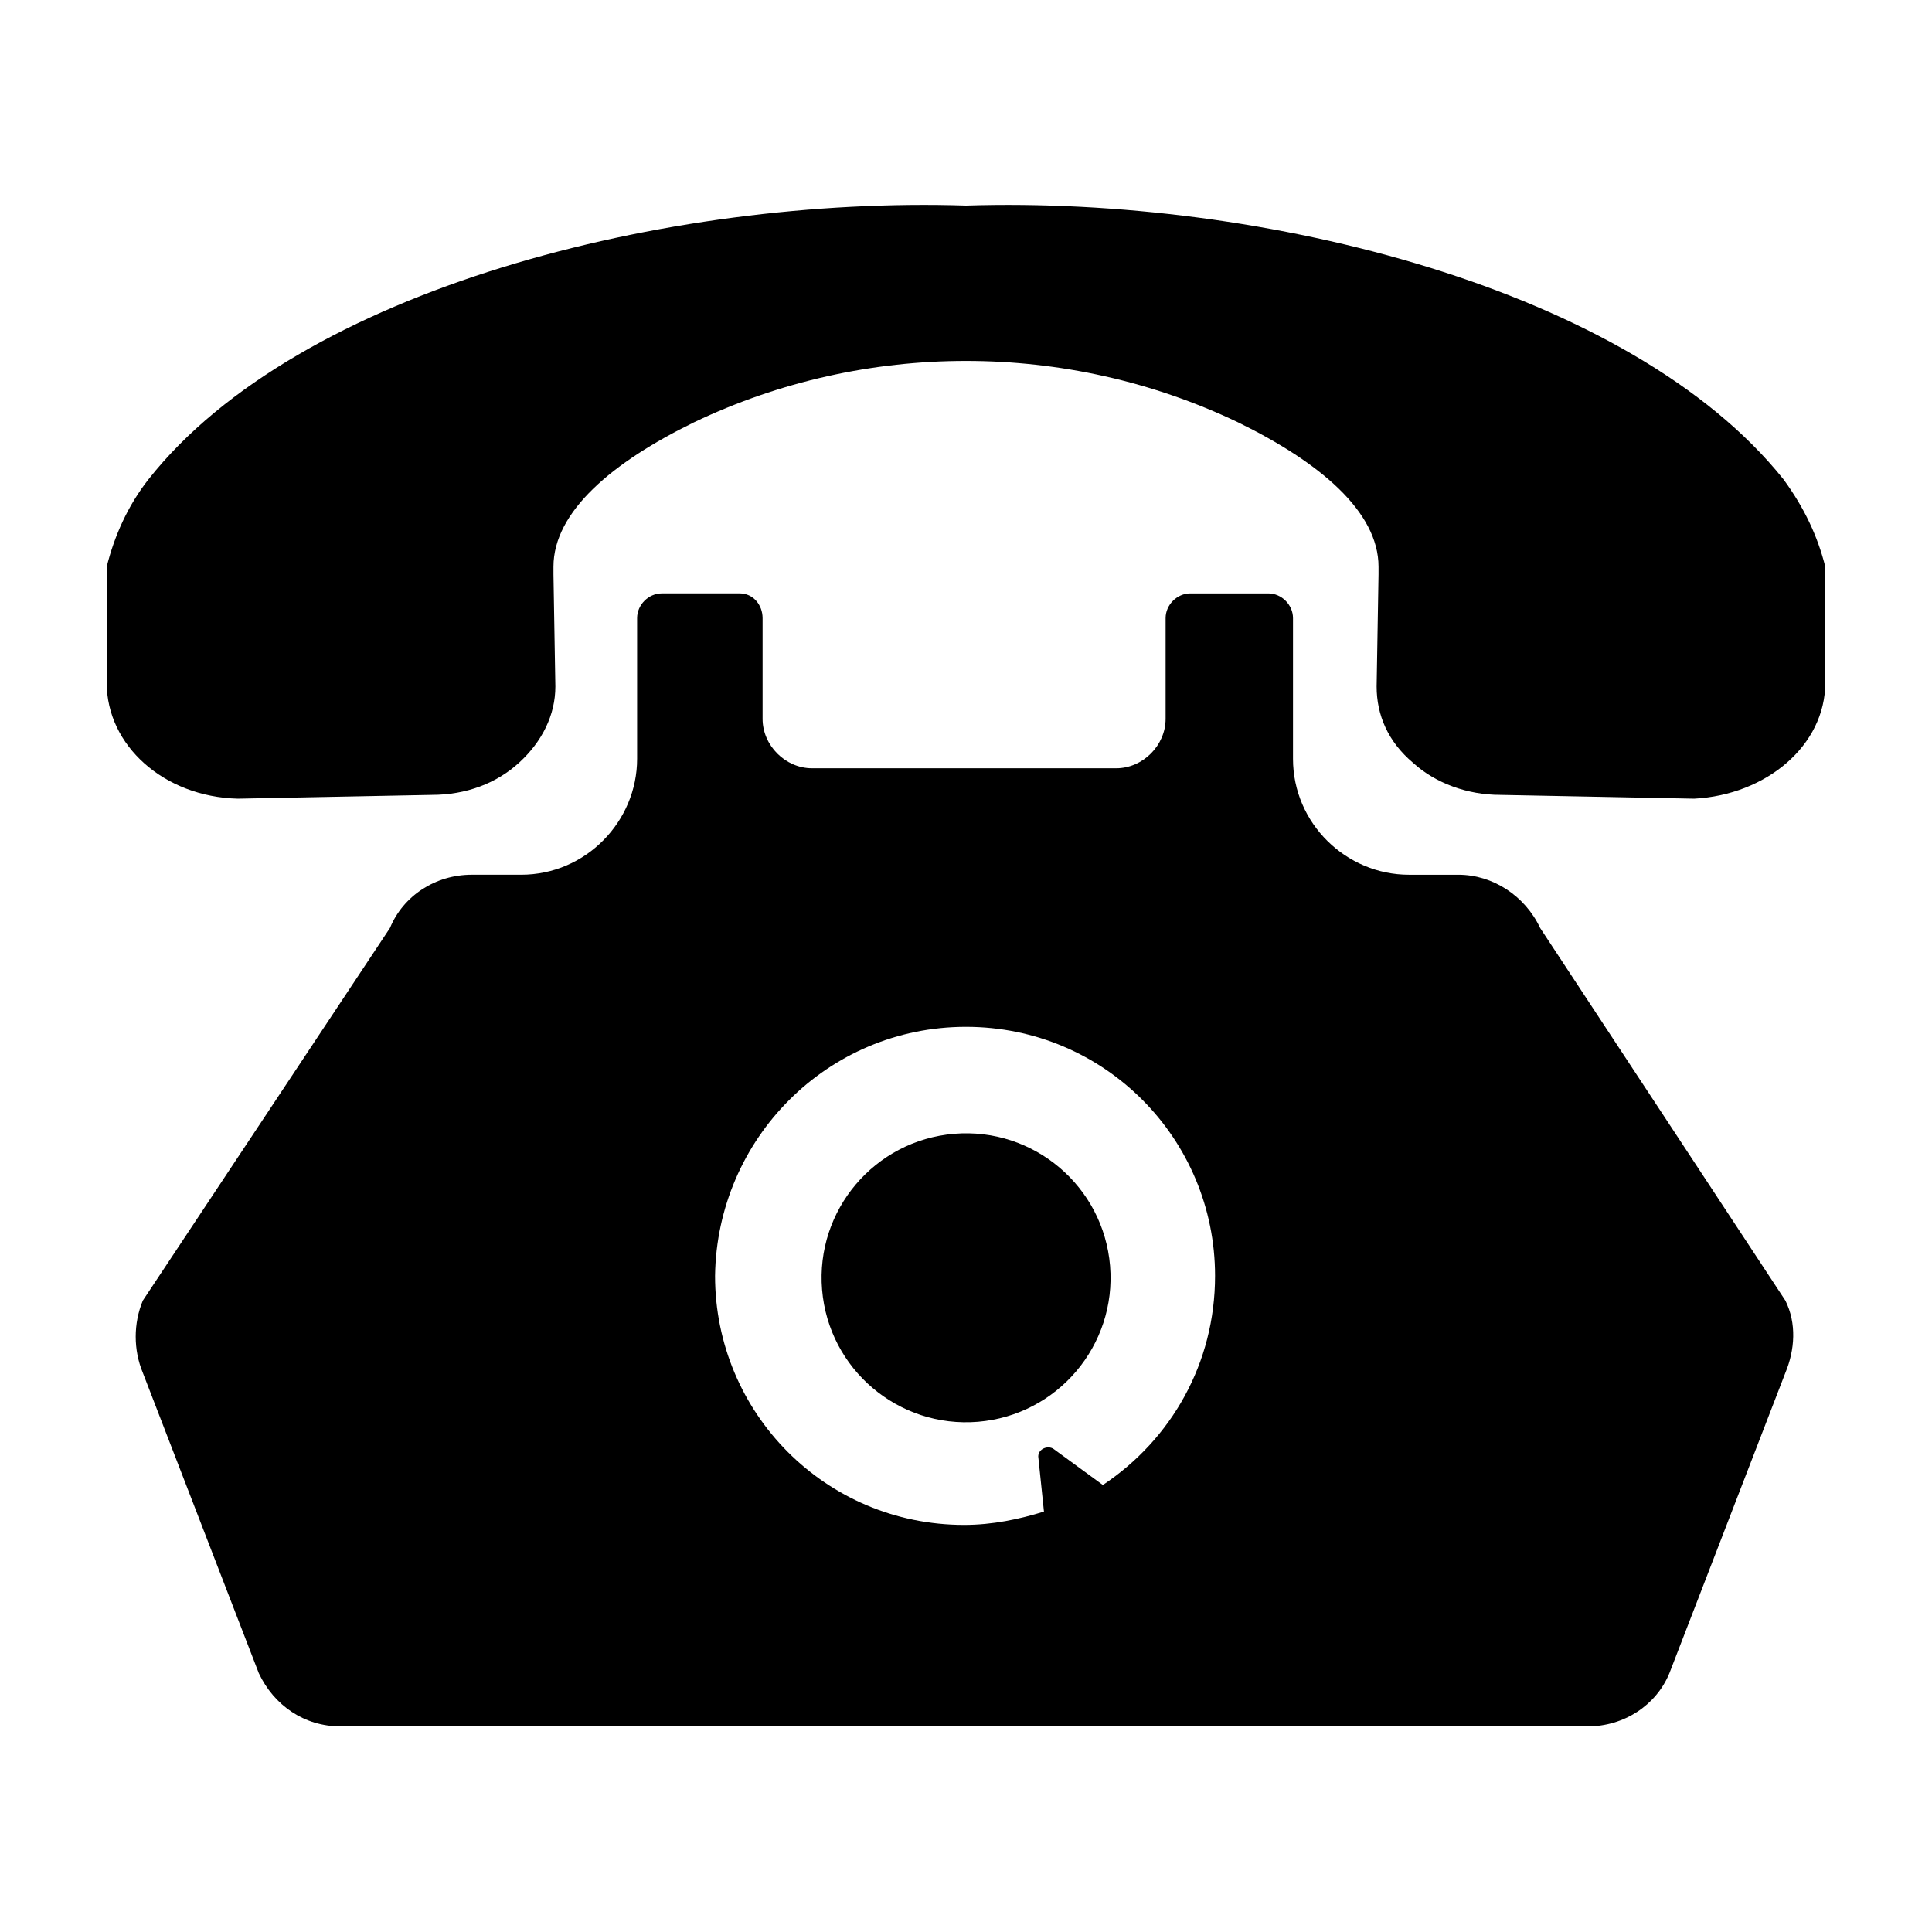 <?xml version="1.0" encoding="UTF-8"?>
<!-- Uploaded to: SVG Repo, www.svgrepo.com, Generator: SVG Repo Mixer Tools -->
<svg fill="#000000" width="800px" height="800px" version="1.1" viewBox="144 144 512 512" xmlns="http://www.w3.org/2000/svg">
 <g>
  <path d="m207.04 355.66 51.387-1.008c9.07 0 17.129-3.023 23.176-8.566 6.047-5.543 9.574-12.594 9.574-20.152l-0.504-29.727v-1.008-1.008c0-14.609 15.617-27.711 37.281-38.289 45.344-21.664 98.746-21.664 144.09 0 21.664 10.578 37.281 23.68 37.281 38.289v1.008 1.008l-0.504 29.727c0 7.559 3.023 14.609 9.574 20.152 6.047 5.543 14.609 8.566 23.176 8.566l51.387 1.008c19.145-1.008 34.762-14.105 34.762-30.73v-30.73c-2.016-8.062-5.543-15.617-11.082-23.176-40.305-50.383-137.54-75.066-216.64-72.547-79.098-2.523-176.84 22.16-216.64 72.543-5.543 7.055-9.07 15.113-11.082 23.176v30.73c0 16.625 15.113 30.23 34.762 30.734z"/>
  <path d="m340.05 301.25h-20.656c-3.527 0-6.551 3.023-6.551 6.551v37.281c0 16.625-13.602 30.73-30.73 30.73h-13.098c-9.574 0-18.137 5.543-21.664 14.105l-65.496 98.746c-2.519 6.047-2.519 13.098 0 19.145l30.73 79.602c4.031 8.566 12.09 14.105 21.664 14.105h330.5c9.574 0 18.137-5.543 21.664-14.105l30.73-79.602c2.519-6.047 3.023-13.098 0-19.145l-64.992-98.742c-4.031-8.566-12.594-14.105-21.664-14.105h-13.098c-16.625 0-30.73-13.602-30.73-30.73v-37.281c0-3.527-3.023-6.551-6.551-6.551h-20.656c-3.527 0-6.551 3.023-6.551 6.551v26.699c0 7.055-6.047 13.098-13.098 13.098h-80.609c-7.055 0-13.098-6.047-13.098-13.098v-26.703c-0.004-3.527-2.523-6.551-6.047-6.551zm59.953 114.87c36.777 0 66 29.727 66 66 0 23.176-11.586 43.328-29.727 55.418l-13.098-9.574c-1.512-1.008-4.031 0-4.031 2.016l1.512 14.609c-6.551 2.016-13.602 3.527-21.16 3.527-36.777 0-66-29.727-66-66 0.504-36.273 29.723-65.996 66.504-65.996z"/>
  <path d="m438.18 479.47c1.742 21.074-13.93 39.57-35.004 41.316-21.074 1.742-39.574-13.926-41.316-35.004-1.746-21.074 13.926-39.57 35-41.316 21.074-1.742 39.574 13.926 41.32 35.004"/>
 </g>
</svg>